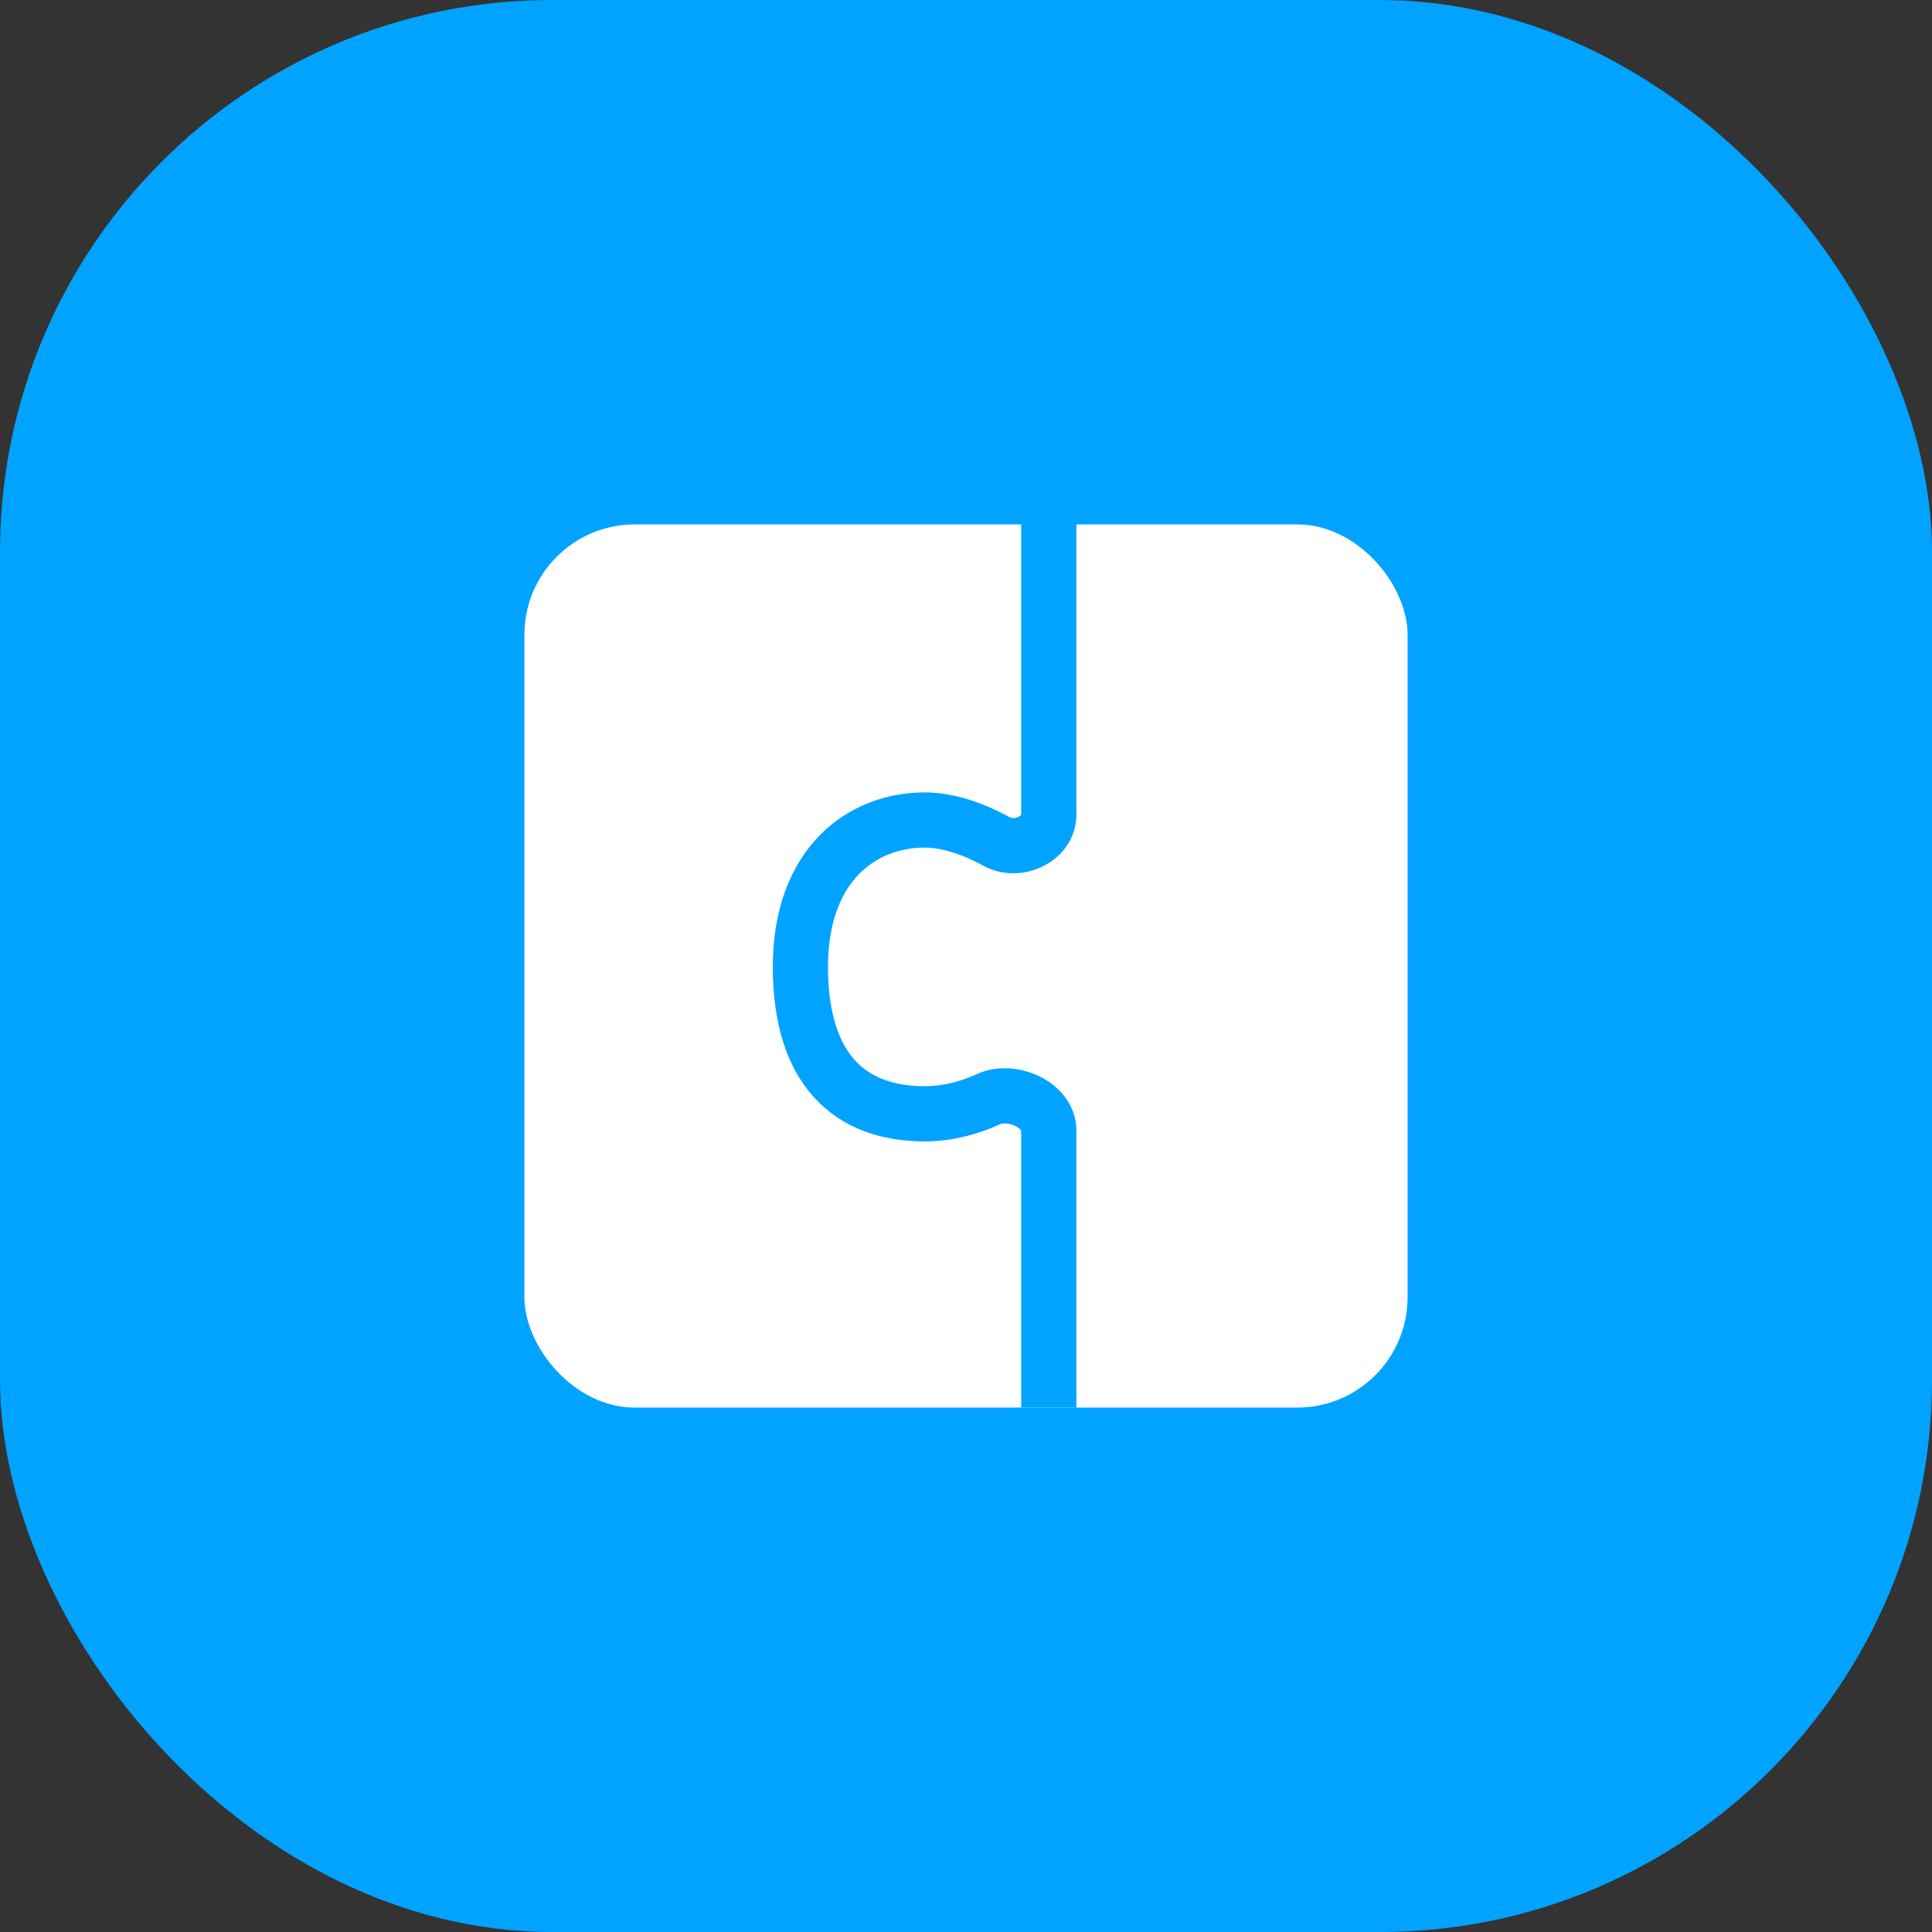 <?xml version="1.0" encoding="UTF-8"?> <svg xmlns="http://www.w3.org/2000/svg" width="70" height="70" viewBox="0 0 70 70" fill="none"><rect x="0" y="0" width="70" height="70" fill="#333333" stroke="none"/> <rect width="70" height="70" rx="20" fill="#00A3FF"></rect> <rect x="40" y="37" width="8" height="2" rx="1" fill="#00A3FF"></rect> <rect x="22" y="40" width="11" height="2" rx="1" fill="#00A3FF"></rect> <rect x="34" y="40" width="11" height="2" rx="1" fill="#00A3FF"></rect> <rect x="22" y="43" width="14" height="2" rx="1" fill="#00A3FF"></rect> <rect x="19" y="19" width="32" height="32" rx="4" fill="white"></rect> <path d="M38 18V29.516C38 30.393 36.885 30.912 36.114 30.492C35.315 30.056 34.389 29.71 33.5 29.71C31.25 29.71 29 31.306 29 35.032C29 38.758 30.8 40.355 33.5 40.355C34.35 40.355 35.134 40.135 35.81 39.826C36.657 39.438 38 40.026 38 40.958V51" stroke="#00A3FF" stroke-width="2"></path> </svg> 